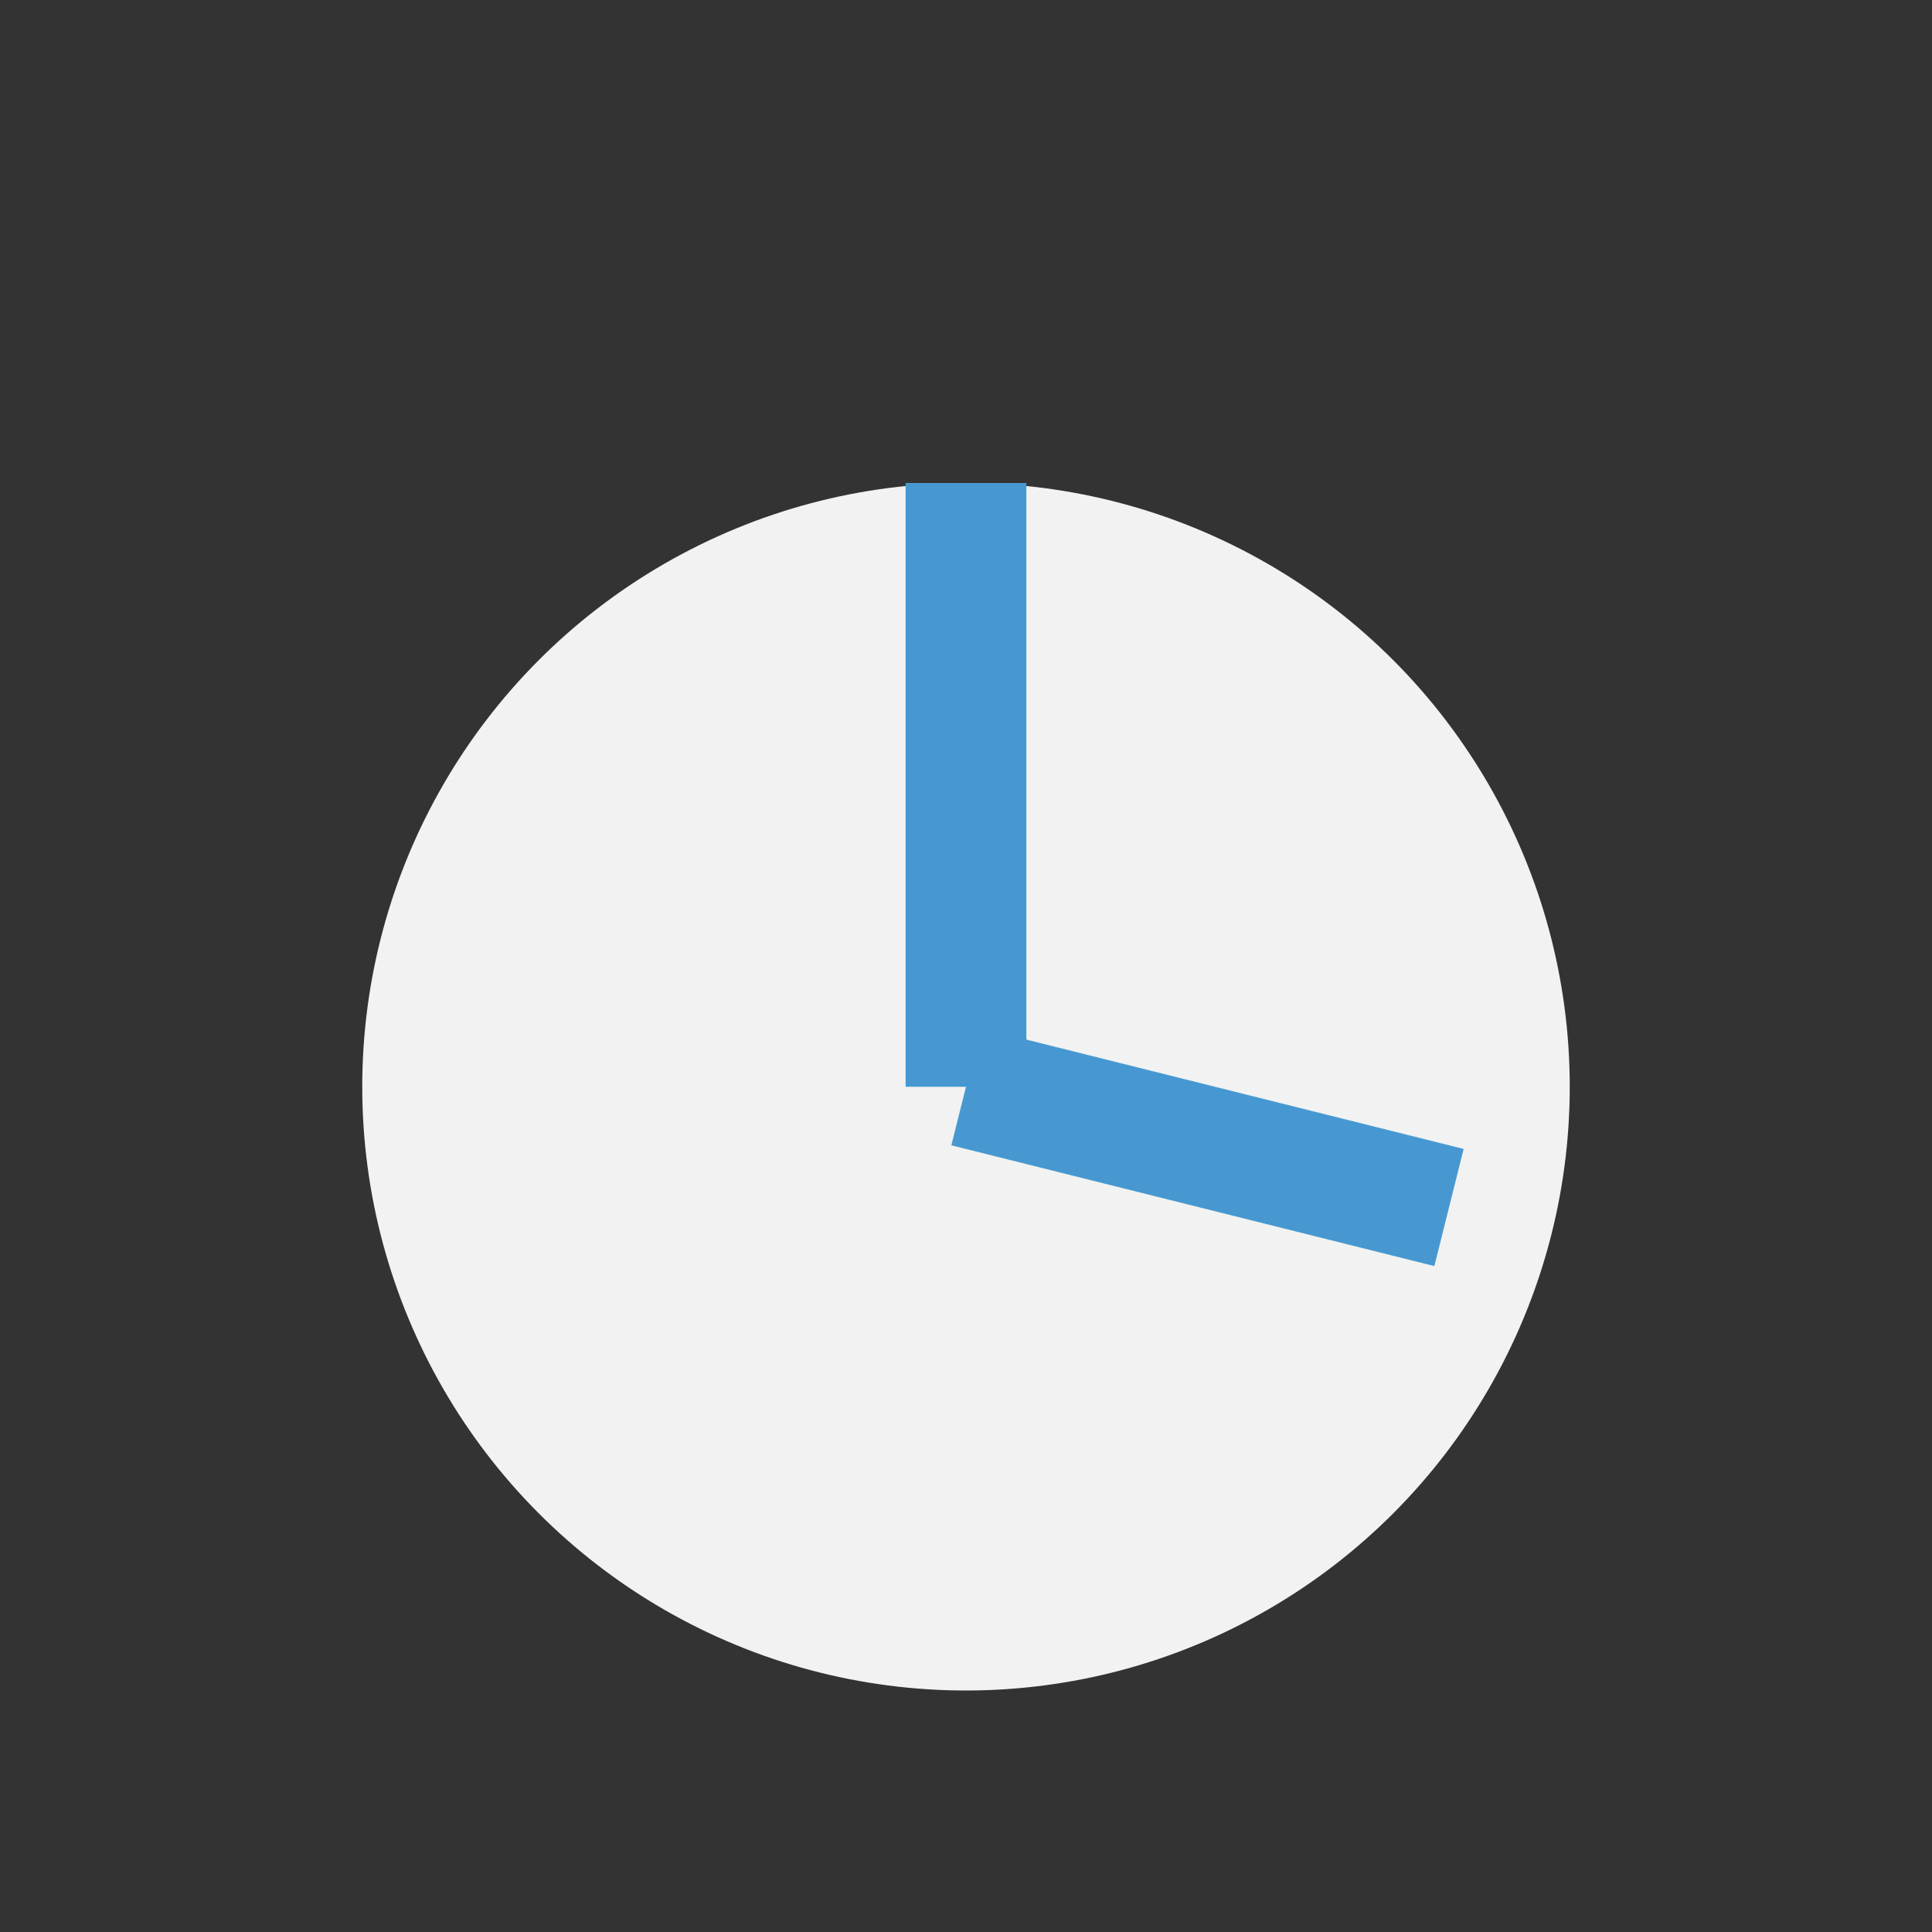 <?xml version="1.0" encoding="UTF-8"?>
<svg xmlns="http://www.w3.org/2000/svg" viewBox="0 0 32 32" width="32" height="32"><rect x="0" y="0" width="32" height="32" fill="#333333" stroke="none"/><circle cx="16" cy="18" r="10" fill="#F2F2F2"/><path d="M16 18V8M24 20l-8-2" stroke="#4798D0" stroke-width="2" fill="none"/></svg>